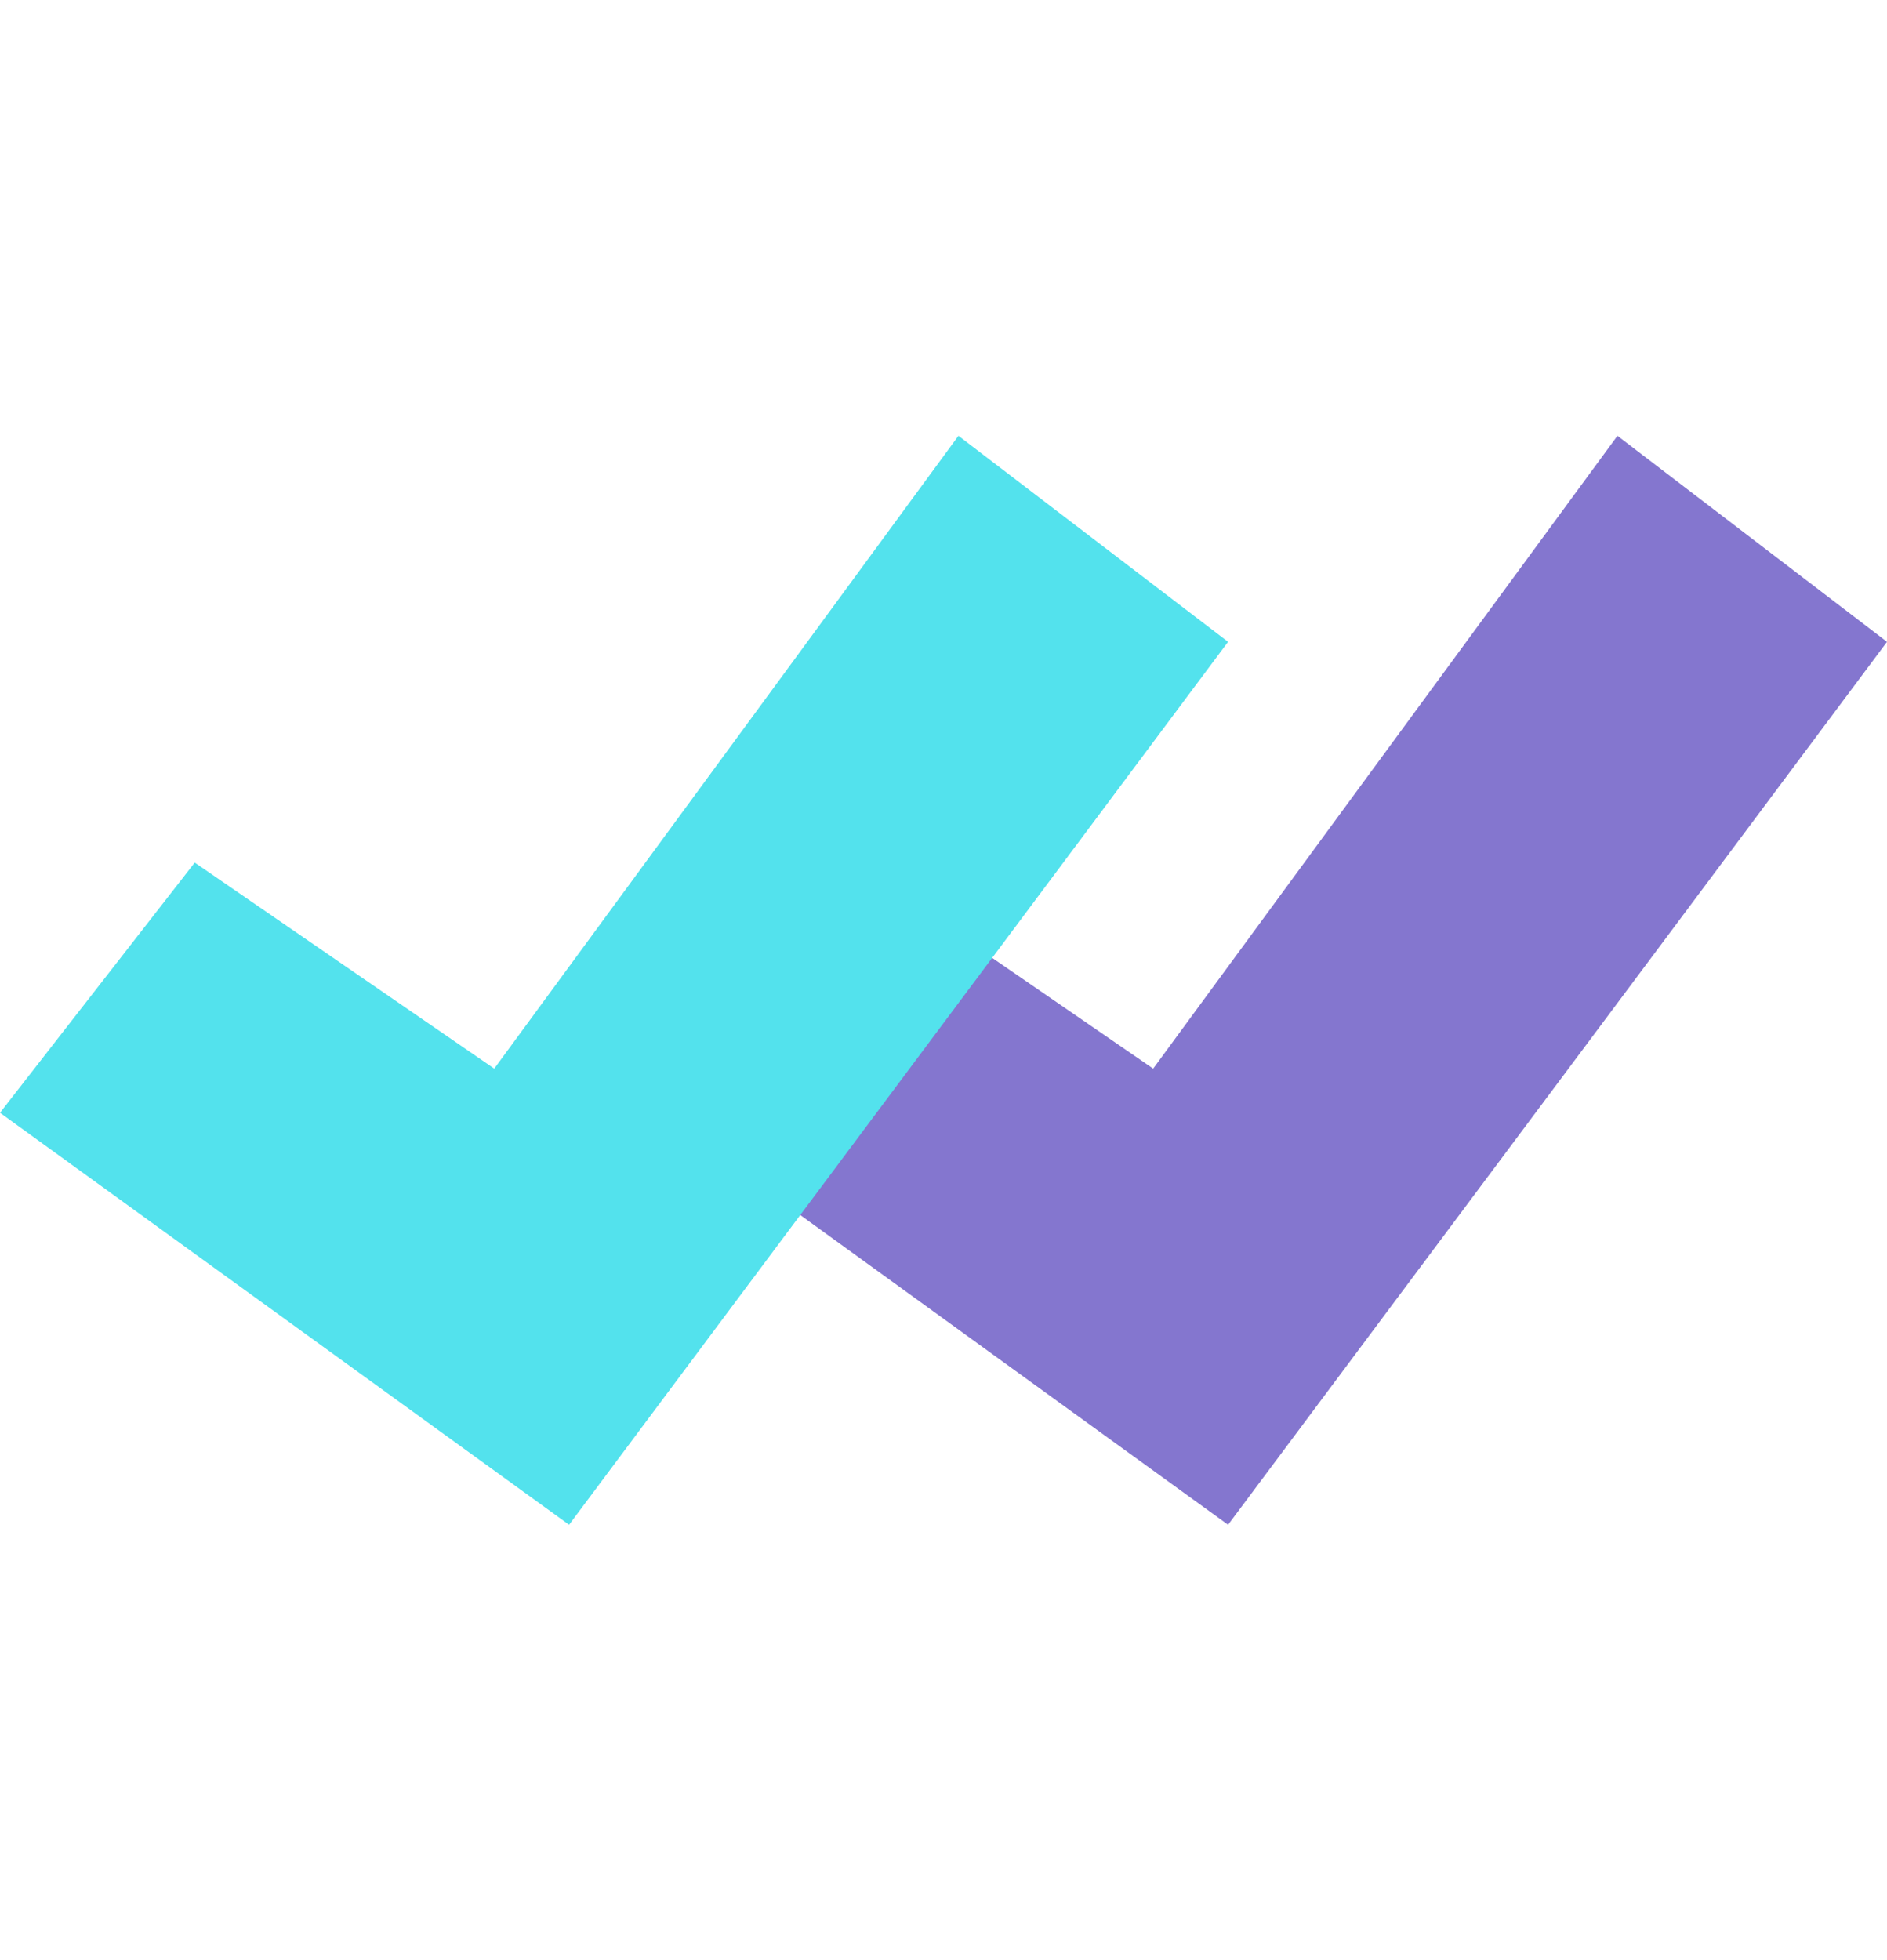 <svg width="26" height="27" viewBox="0 0 26 27" fill="none" xmlns="http://www.w3.org/2000/svg">
<path fill-rule="evenodd" clip-rule="evenodd" d="M15.889 14.72L22.286 6.003L26 8.841L16.921 21.003L9.08 15.328L11.762 11.882L15.889 14.72Z" fill="#8476CF"/>
<path fill-rule="evenodd" clip-rule="evenodd" d="M6.81 14.72L13.206 6.003L16.921 8.841L7.841 21.003L0 15.328L2.683 11.882L6.81 14.72Z" fill="#53E2ED"/>
</svg>

